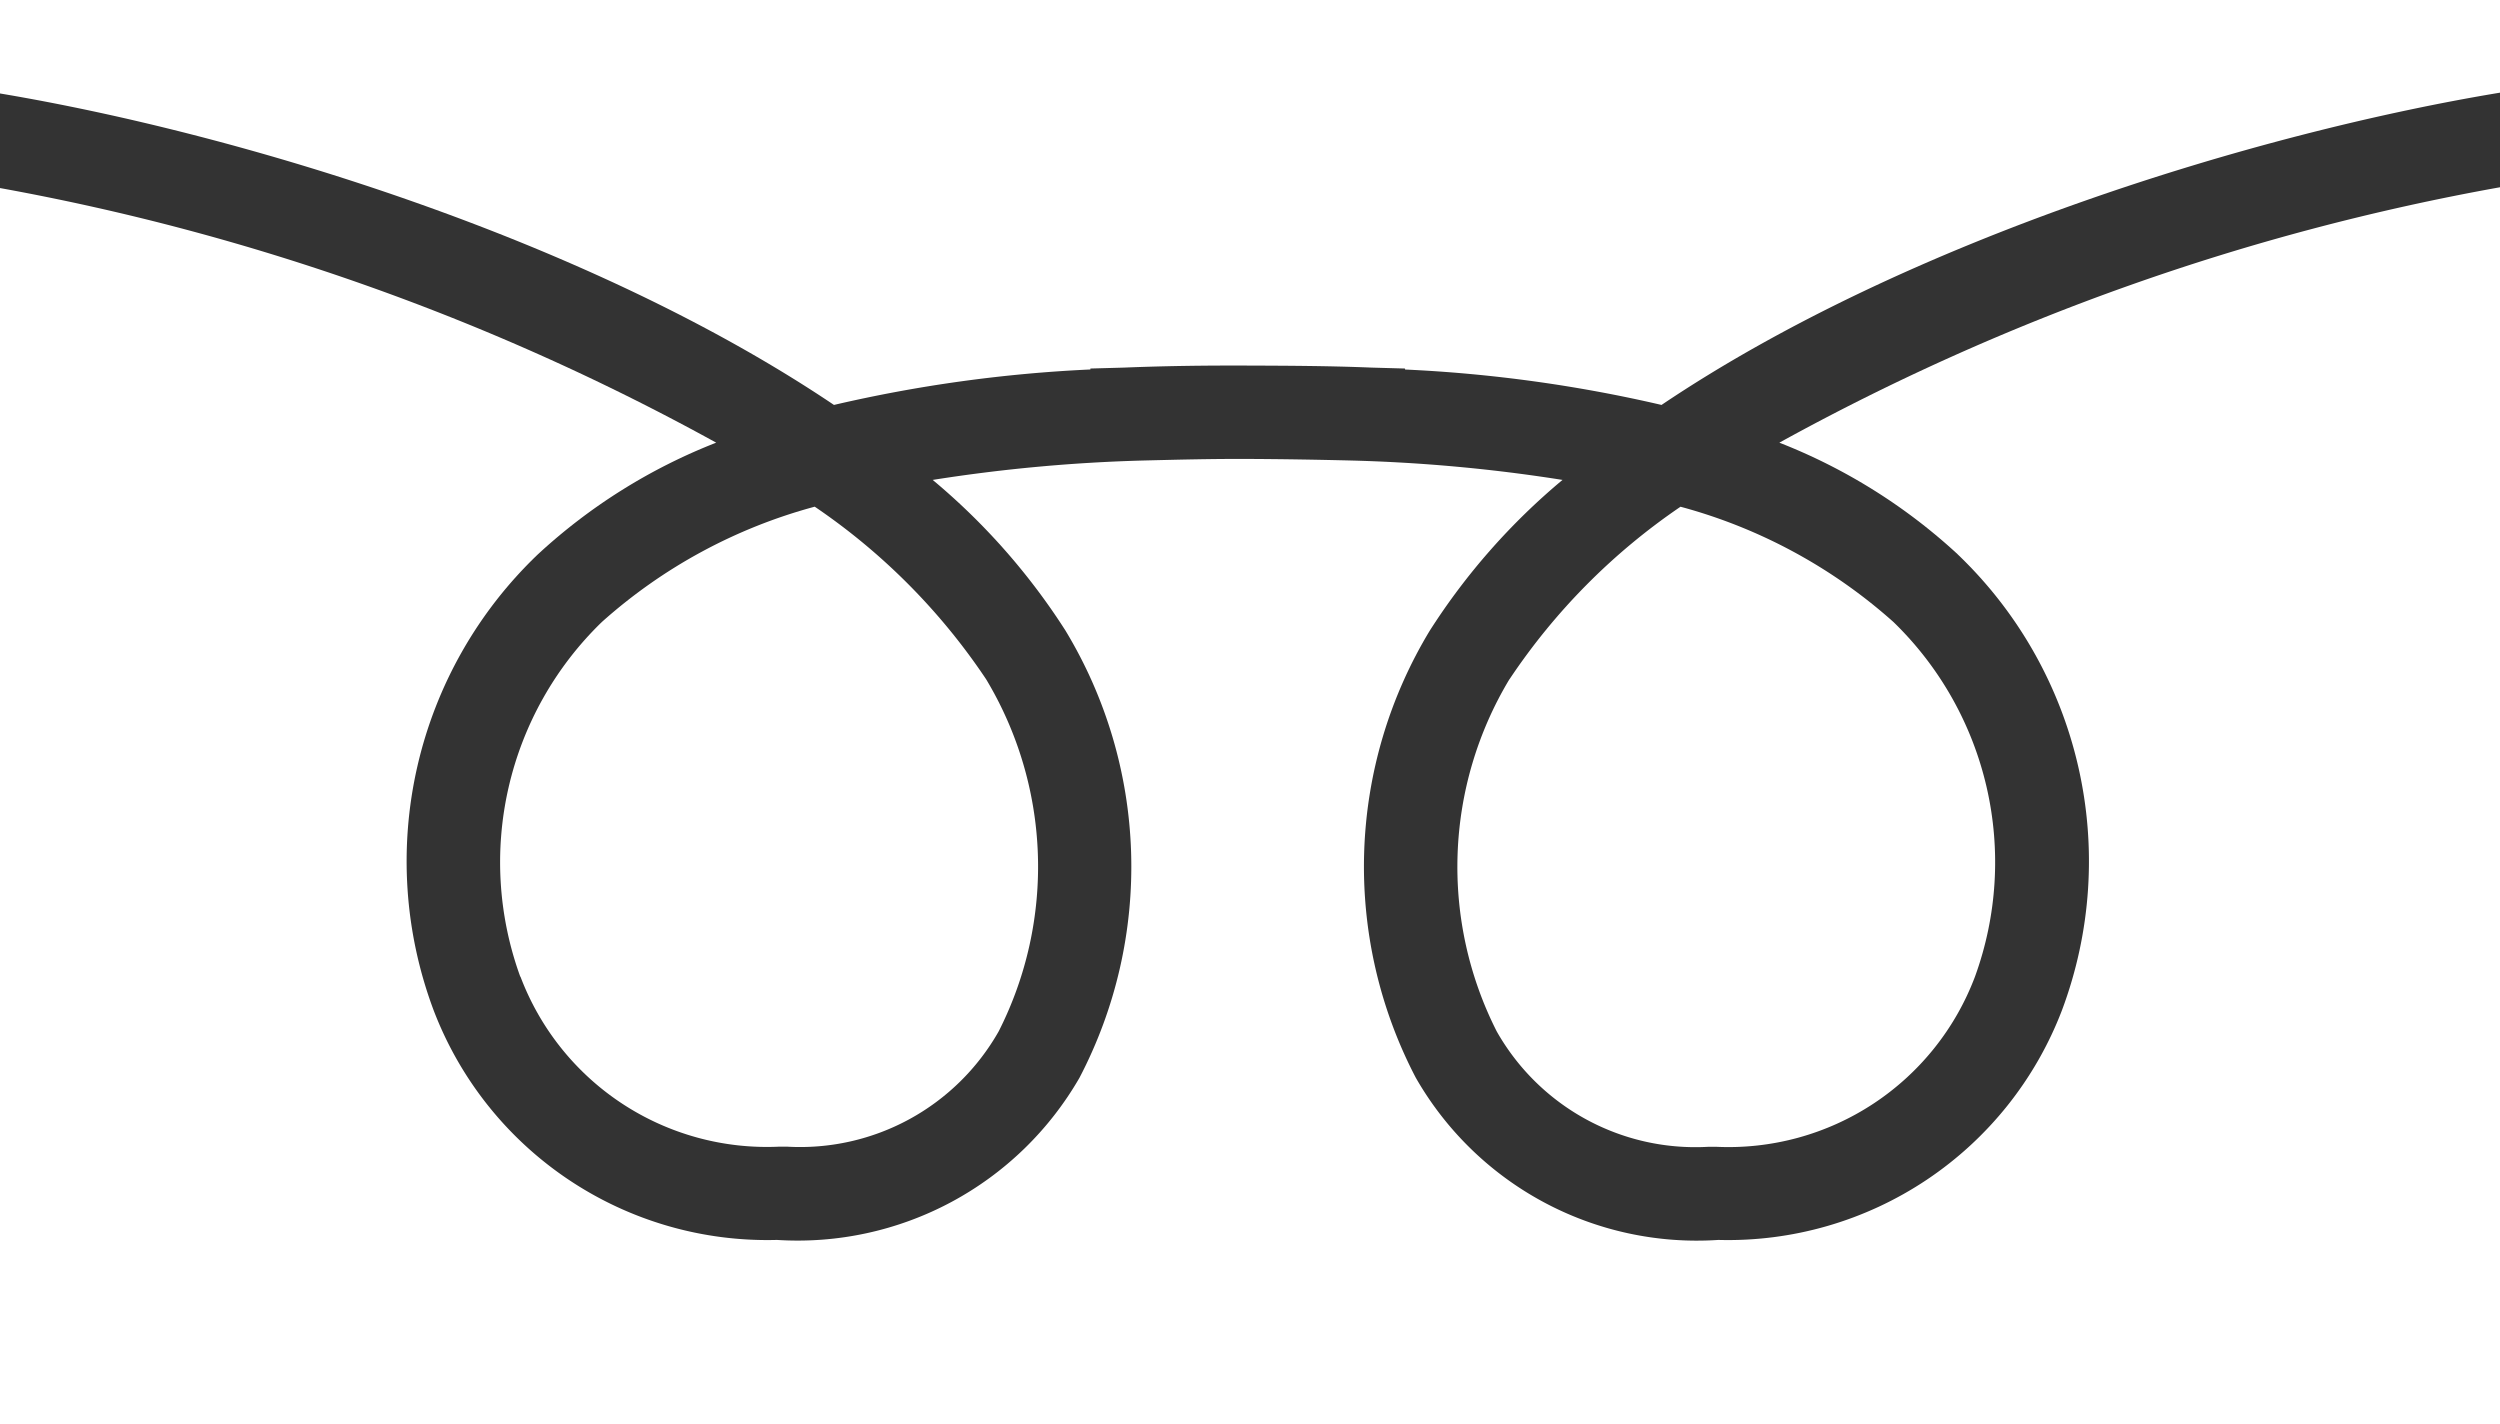 <svg data-name="グループ 35" xmlns="http://www.w3.org/2000/svg" width="53.15" height="30.279" viewBox="0 0 53.15 30.279"><rect x="0" y="0" width="53.15" height="30.279" fill="#333333" stroke="none"/><g data-name="グループ 36" fill="#fff"><path data-name="パス 4" d="M41.619 11.784a9.026 9.026 0 012.219 9.692 7.6 7.6 0 01-7.306 4.885 6.884 6.884 0 01-6.432-3.448 9.689 9.689 0 01.3-9.51 13.943 13.943 0 012.819-3.2 34.4 34.4 0 00-4.516-.413c-.7-.017-1.432-.03-2.186-.033s-1.464.015-2.15.032a34.528 34.528 0 00-4.538.414 13.962 13.962 0 012.821 3.2 9.693 9.693 0 01.3 9.51 6.915 6.915 0 01-6.432 3.448 7.594 7.594 0 01-7.3-4.885 9.025 9.025 0 012.219-9.692 12.052 12.052 0 013.789-2.373A50 50 0 000 3.998v26.281h53.15V3.981a50 50 0 00-15.321 5.43 12.064 12.064 0 013.79 2.372"/><path data-name="パス 5" d="M32.089 14.443a7.738 7.738 0 00-.269 7.484 4.853 4.853 0 004.5 2.454h.168a5.6 5.6 0 005.5-3.617 7.114 7.114 0 00-1.732-7.539 11.151 11.151 0 00-4.528-2.452 13.473 13.473 0 00-3.638 3.671"/><path data-name="パス 6" d="M11.065 20.763a5.6 5.6 0 005.5 3.615h.168a4.852 4.852 0 004.5-2.453 7.739 7.739 0 00-.268-7.484 13.475 13.475 0 00-3.644-3.669 11.135 11.135 0 00-4.526 2.452 7.114 7.114 0 00-1.734 7.54"/><path data-name="パス 7" d="M17.73 8.609a30.06 30.06 0 015.452-.754v-.02l.719-.02c.888-.036 1.758-.046 2.605-.043s1.745.006 2.648.043l.717.02v.021a30.128 30.128 0 015.453.753C40.566 5.081 48.011 2.821 53.15 1.97V0H0v1.987C5.136 2.85 12.519 5.1 17.73 8.609"/></g></svg>